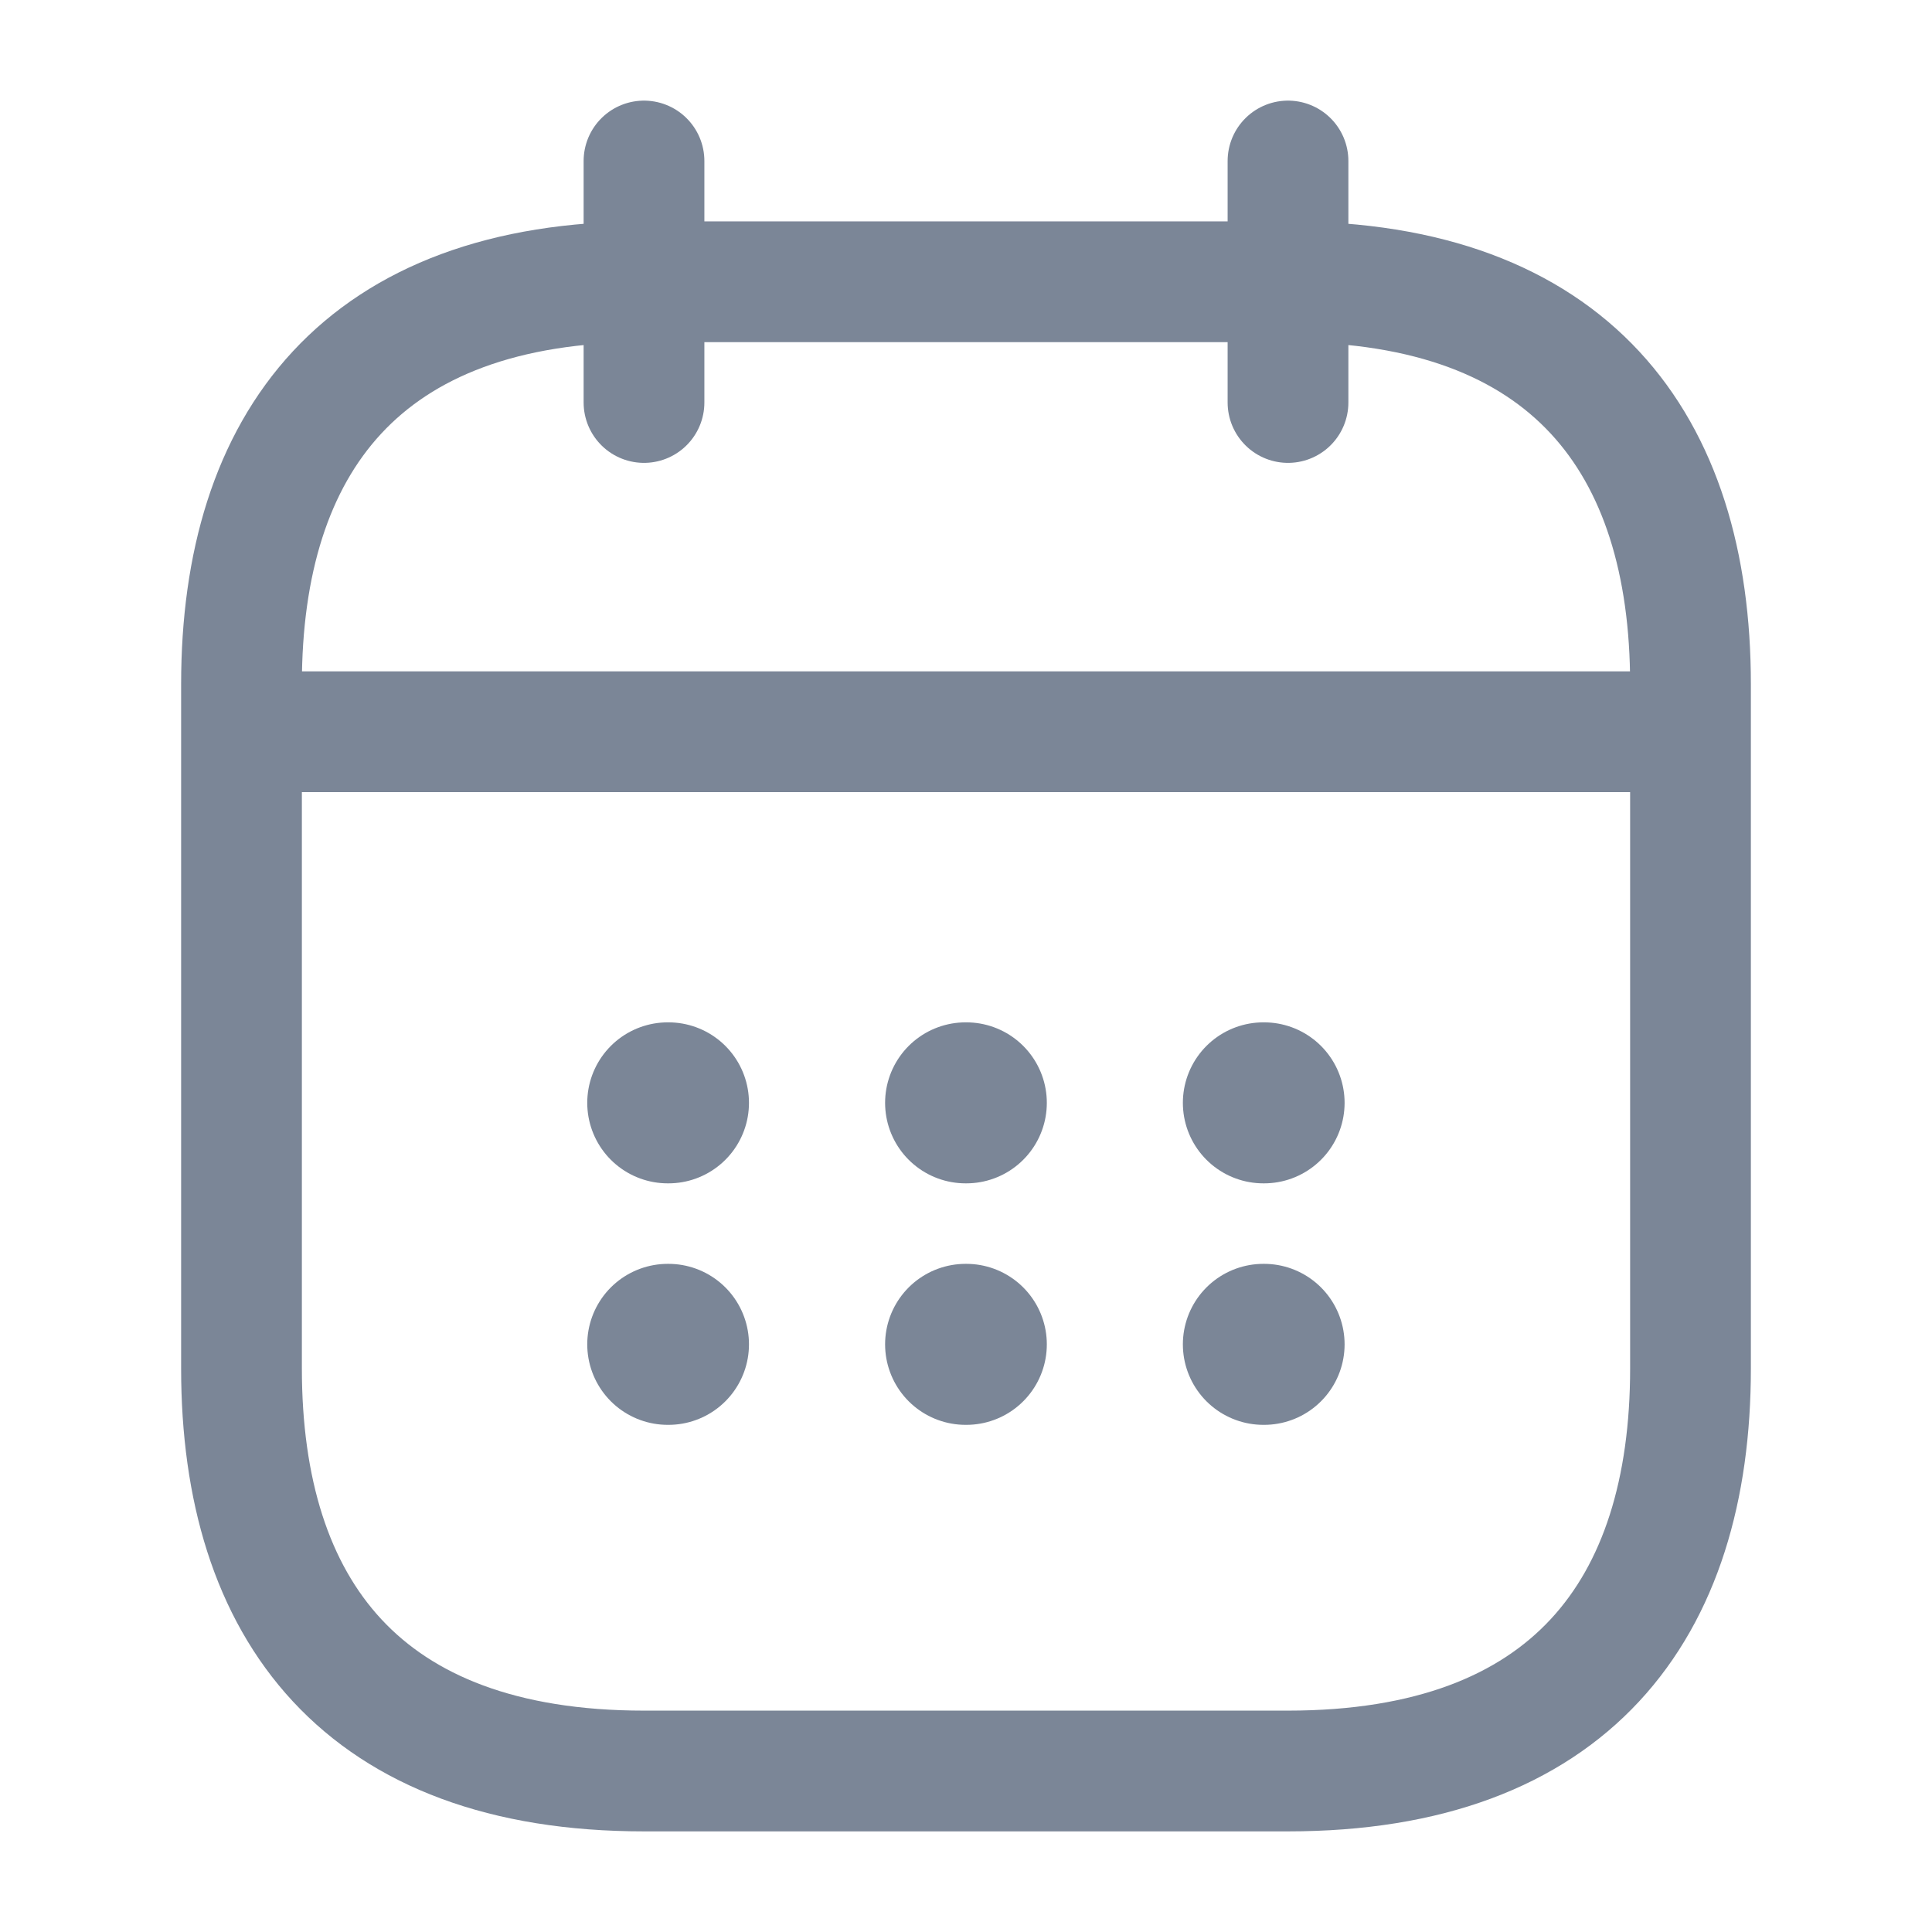 <svg width="24" height="24" viewBox="0 0 24 24" fill="none" xmlns="http://www.w3.org/2000/svg">
<path d="M8 2V5" stroke="#7B8697" stroke-width="1.5" stroke-miterlimit="10" stroke-linecap="round" stroke-linejoin="round"/>
<path d="M16 2V5" stroke="#7B8697" stroke-width="1.5" stroke-miterlimit="10" stroke-linecap="round" stroke-linejoin="round"/>
<path d="M3.5 9.09H20.5" stroke="#7B8697" stroke-width="1.5" stroke-miterlimit="10" stroke-linecap="round" stroke-linejoin="round"/>
<path d="M21 8.5V17C21 20 19.5 22 16 22H8C4.5 22 3 20 3 17V8.5C3 5.5 4.5 3.5 8 3.5H16C19.5 3.5 21 5.5 21 8.5Z" stroke="#7B8697" stroke-width="1.5" stroke-miterlimit="10" stroke-linecap="round" stroke-linejoin="round"/>
<path d="M15.694 13.7H15.703" stroke="#7B8697" stroke-width="2" stroke-linecap="round" stroke-linejoin="round"/>
<path d="M15.694 16.7H15.703" stroke="#7B8697" stroke-width="2" stroke-linecap="round" stroke-linejoin="round"/>
<path d="M11.995 13.7H12.004" stroke="#7B8697" stroke-width="2" stroke-linecap="round" stroke-linejoin="round"/>
<path d="M11.995 16.7H12.004" stroke="#7B8697" stroke-width="2" stroke-linecap="round" stroke-linejoin="round"/>
<path d="M8.295 13.7H8.304" stroke="#7B8697" stroke-width="2" stroke-linecap="round" stroke-linejoin="round"/>
<path d="M8.295 16.7H8.304" stroke="#7B8697" stroke-width="2" stroke-linecap="round" stroke-linejoin="round"/>
</svg>
